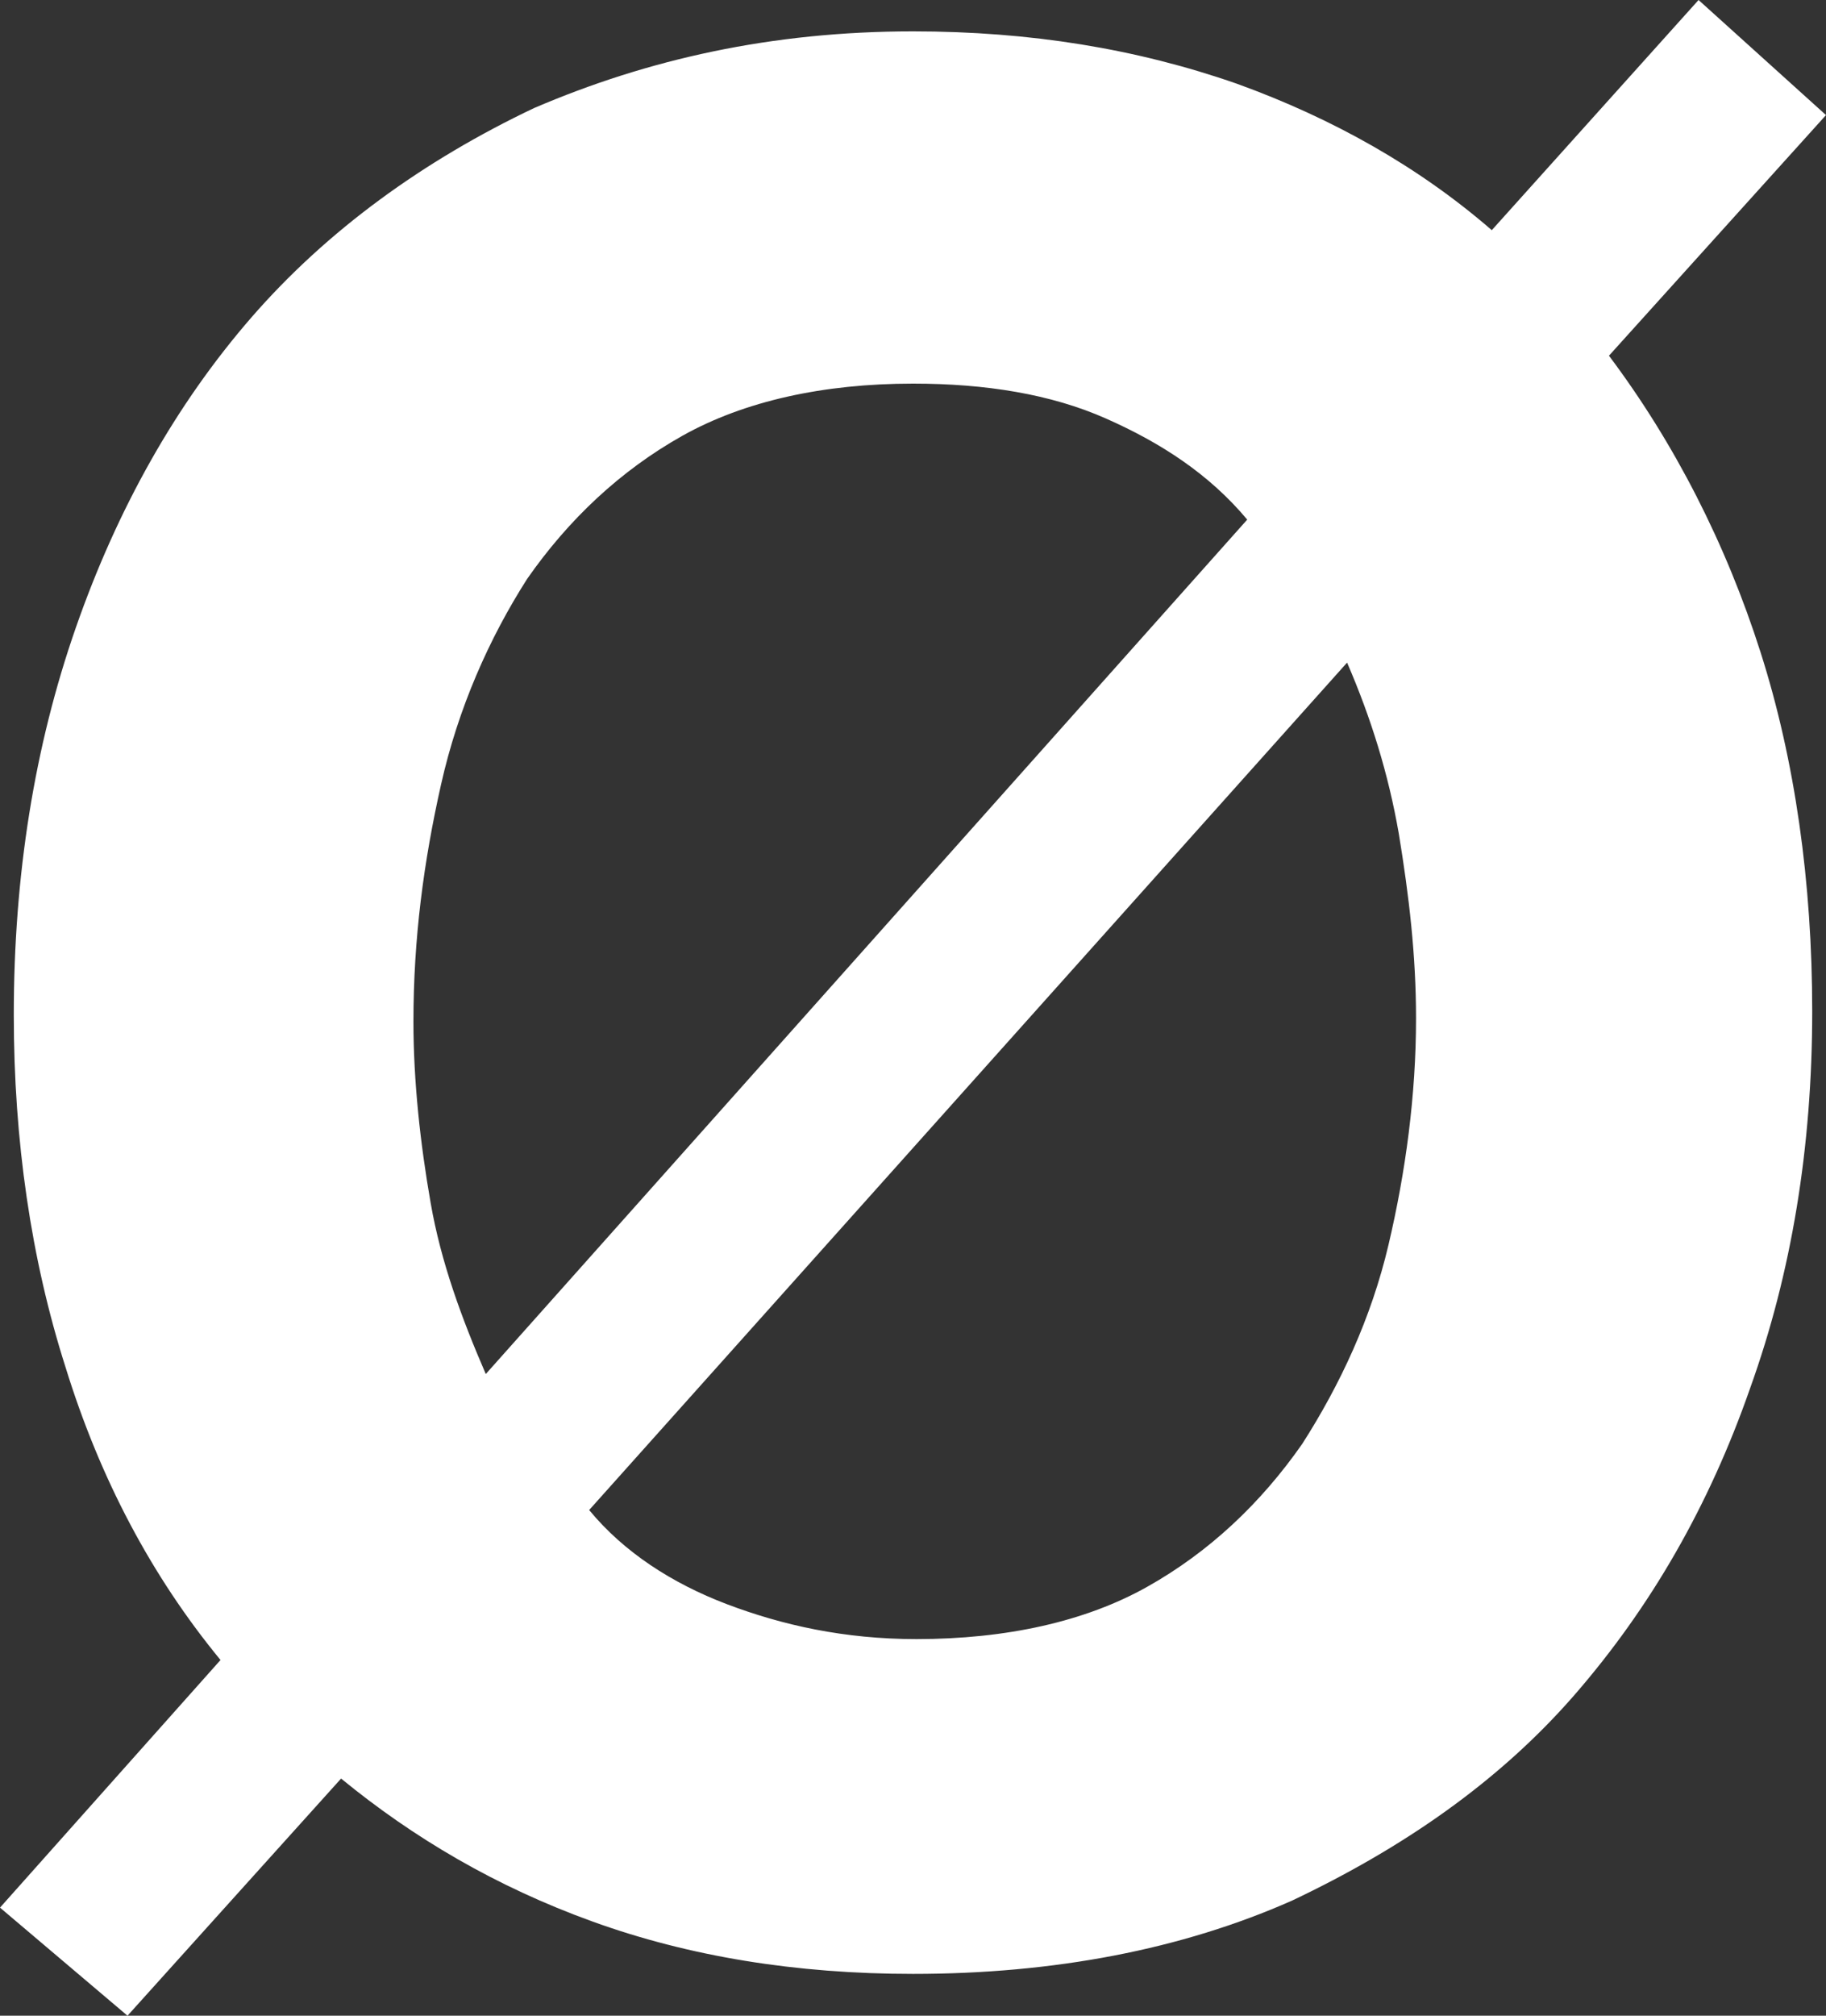<svg xmlns="http://www.w3.org/2000/svg" width="29" height="32" viewBox="0 0 29 32" fill="none"><rect x="0" y="0" width="29" height="32" fill="#333333" stroke="none"/><path d="M1.04 21.702C0.492 19.986 0.219 18.104 0.219 16.111C0.219 13.896 0.547 11.848 1.204 9.965C1.86 8.083 2.791 6.422 3.994 5.038C5.198 3.654 6.73 2.547 8.481 1.716C10.287 0.941 12.257 0.498 14.5 0.498C16.36 0.498 18.057 0.775 19.643 1.329C21.175 1.882 22.543 2.657 23.692 3.654L26.976 0L29 1.827L25.553 5.647C26.593 7.031 27.413 8.637 27.96 10.353C28.508 12.069 28.781 14.007 28.781 16.055C28.781 18.215 28.453 20.208 27.796 22.035C27.14 23.917 26.209 25.523 25.006 26.907C23.802 28.291 22.27 29.343 20.519 30.173C18.768 30.948 16.743 31.336 14.5 31.336C12.64 31.336 10.943 31.059 9.411 30.505C7.879 29.952 6.566 29.177 5.417 28.235L2.025 32L0 30.284L3.502 26.353C2.408 25.024 1.587 23.474 1.04 21.702ZM17.564 6.644C16.689 6.256 15.649 6.09 14.5 6.09C13.077 6.09 11.819 6.367 10.834 6.92C9.849 7.474 9.028 8.249 8.372 9.19C7.77 10.132 7.277 11.239 7.004 12.457C6.73 13.675 6.566 14.893 6.566 16.221C6.566 17.163 6.675 18.159 6.84 19.1C7.004 20.041 7.332 20.927 7.715 21.813L19.808 8.249C19.206 7.529 18.44 7.031 17.564 6.644ZM11.545 25.467C12.421 25.799 13.406 26.021 14.555 26.021C15.977 26.021 17.236 25.744 18.221 25.19C19.206 24.637 20.026 23.862 20.683 22.92C21.285 21.979 21.777 20.927 22.051 19.765C22.325 18.602 22.489 17.384 22.489 16.166C22.489 15.17 22.379 14.228 22.215 13.232C22.051 12.291 21.777 11.405 21.394 10.519L9.357 23.972C9.904 24.637 10.67 25.135 11.545 25.467Z" fill="white"></path></svg>